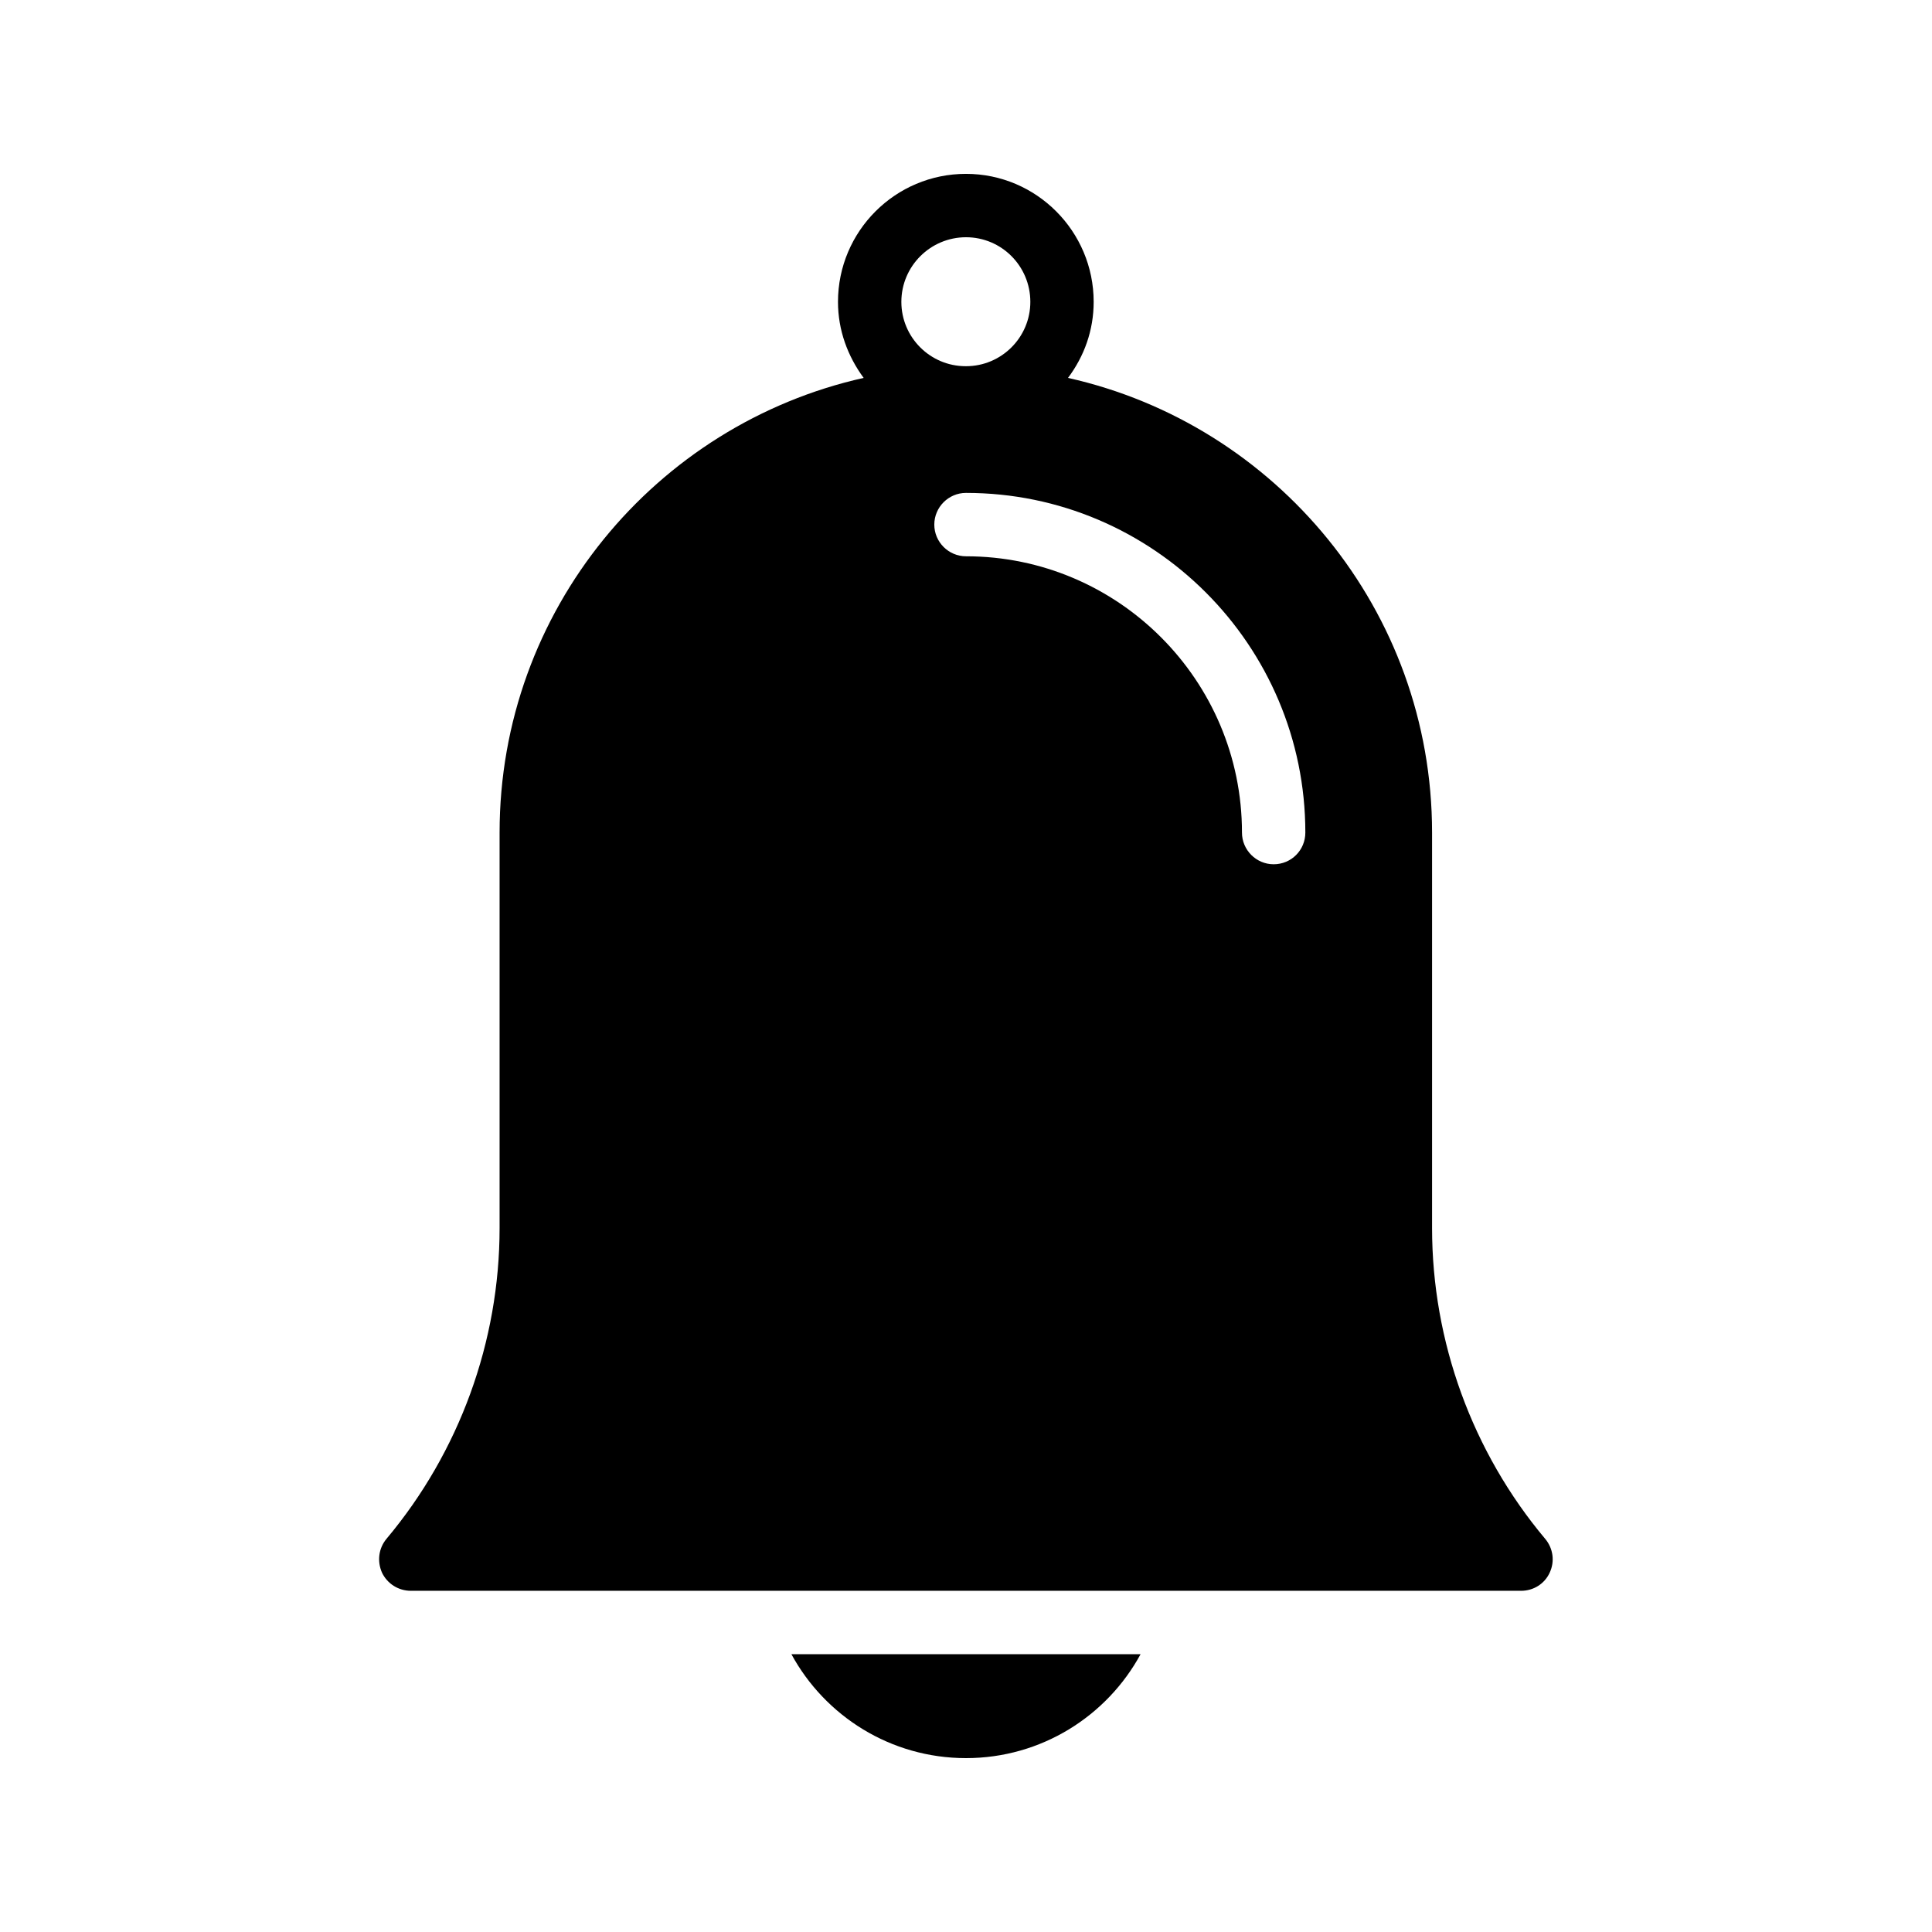 <?xml version="1.0" encoding="UTF-8"?>
<!-- Uploaded to: SVG Repo, www.svgrepo.com, Generator: SVG Repo Mixer Tools -->
<svg fill="#000000" width="800px" height="800px" version="1.1" viewBox="144 144 512 512" xmlns="http://www.w3.org/2000/svg">
 <g>
  <path d="m400 609.92c19.984 0 37.367-11.168 46.266-27.543l-92.535 0.004c8.902 16.371 26.285 27.539 46.27 27.539z"/>
  <path d="m553.49 551.81c-19.312-23.008-29.977-52.312-29.977-82.371v-104.79c0-58.863-41.312-108.15-96.48-120.5 4.281-5.711 6.801-12.594 6.801-20.152 0-18.723-15.195-33.922-33.836-33.922-18.727 0-33.922 15.199-33.922 33.922 0 7.559 2.602 14.441 6.801 20.152-55.168 12.344-96.48 61.633-96.48 120.5v104.79c0 30.062-10.664 59.367-29.977 82.371-2.098 2.519-2.519 5.961-1.176 8.984 1.426 2.938 4.367 4.785 7.641 4.785h294.23c3.273 0 6.215-1.848 7.559-4.785 1.422-3.023 0.918-6.465-1.18-8.984zm-170.62-327.81c0-9.488 7.727-17.129 17.133-17.129s17.047 7.641 17.047 17.129c0 9.406-7.641 17.047-17.047 17.047h-0.082c-9.406 0-17.051-7.641-17.051-17.047zm98.664 149.04c-4.617 0-8.398-3.777-8.398-8.398 0-40.391-32.832-73.219-73.137-73.219-4.617 0-8.398-3.777-8.398-8.398 0-4.617 3.777-8.398 8.398-8.398 49.625 0 89.93 40.391 89.93 90.016 0.004 4.621-3.691 8.398-8.395 8.398z"/>
 </g>
</svg>